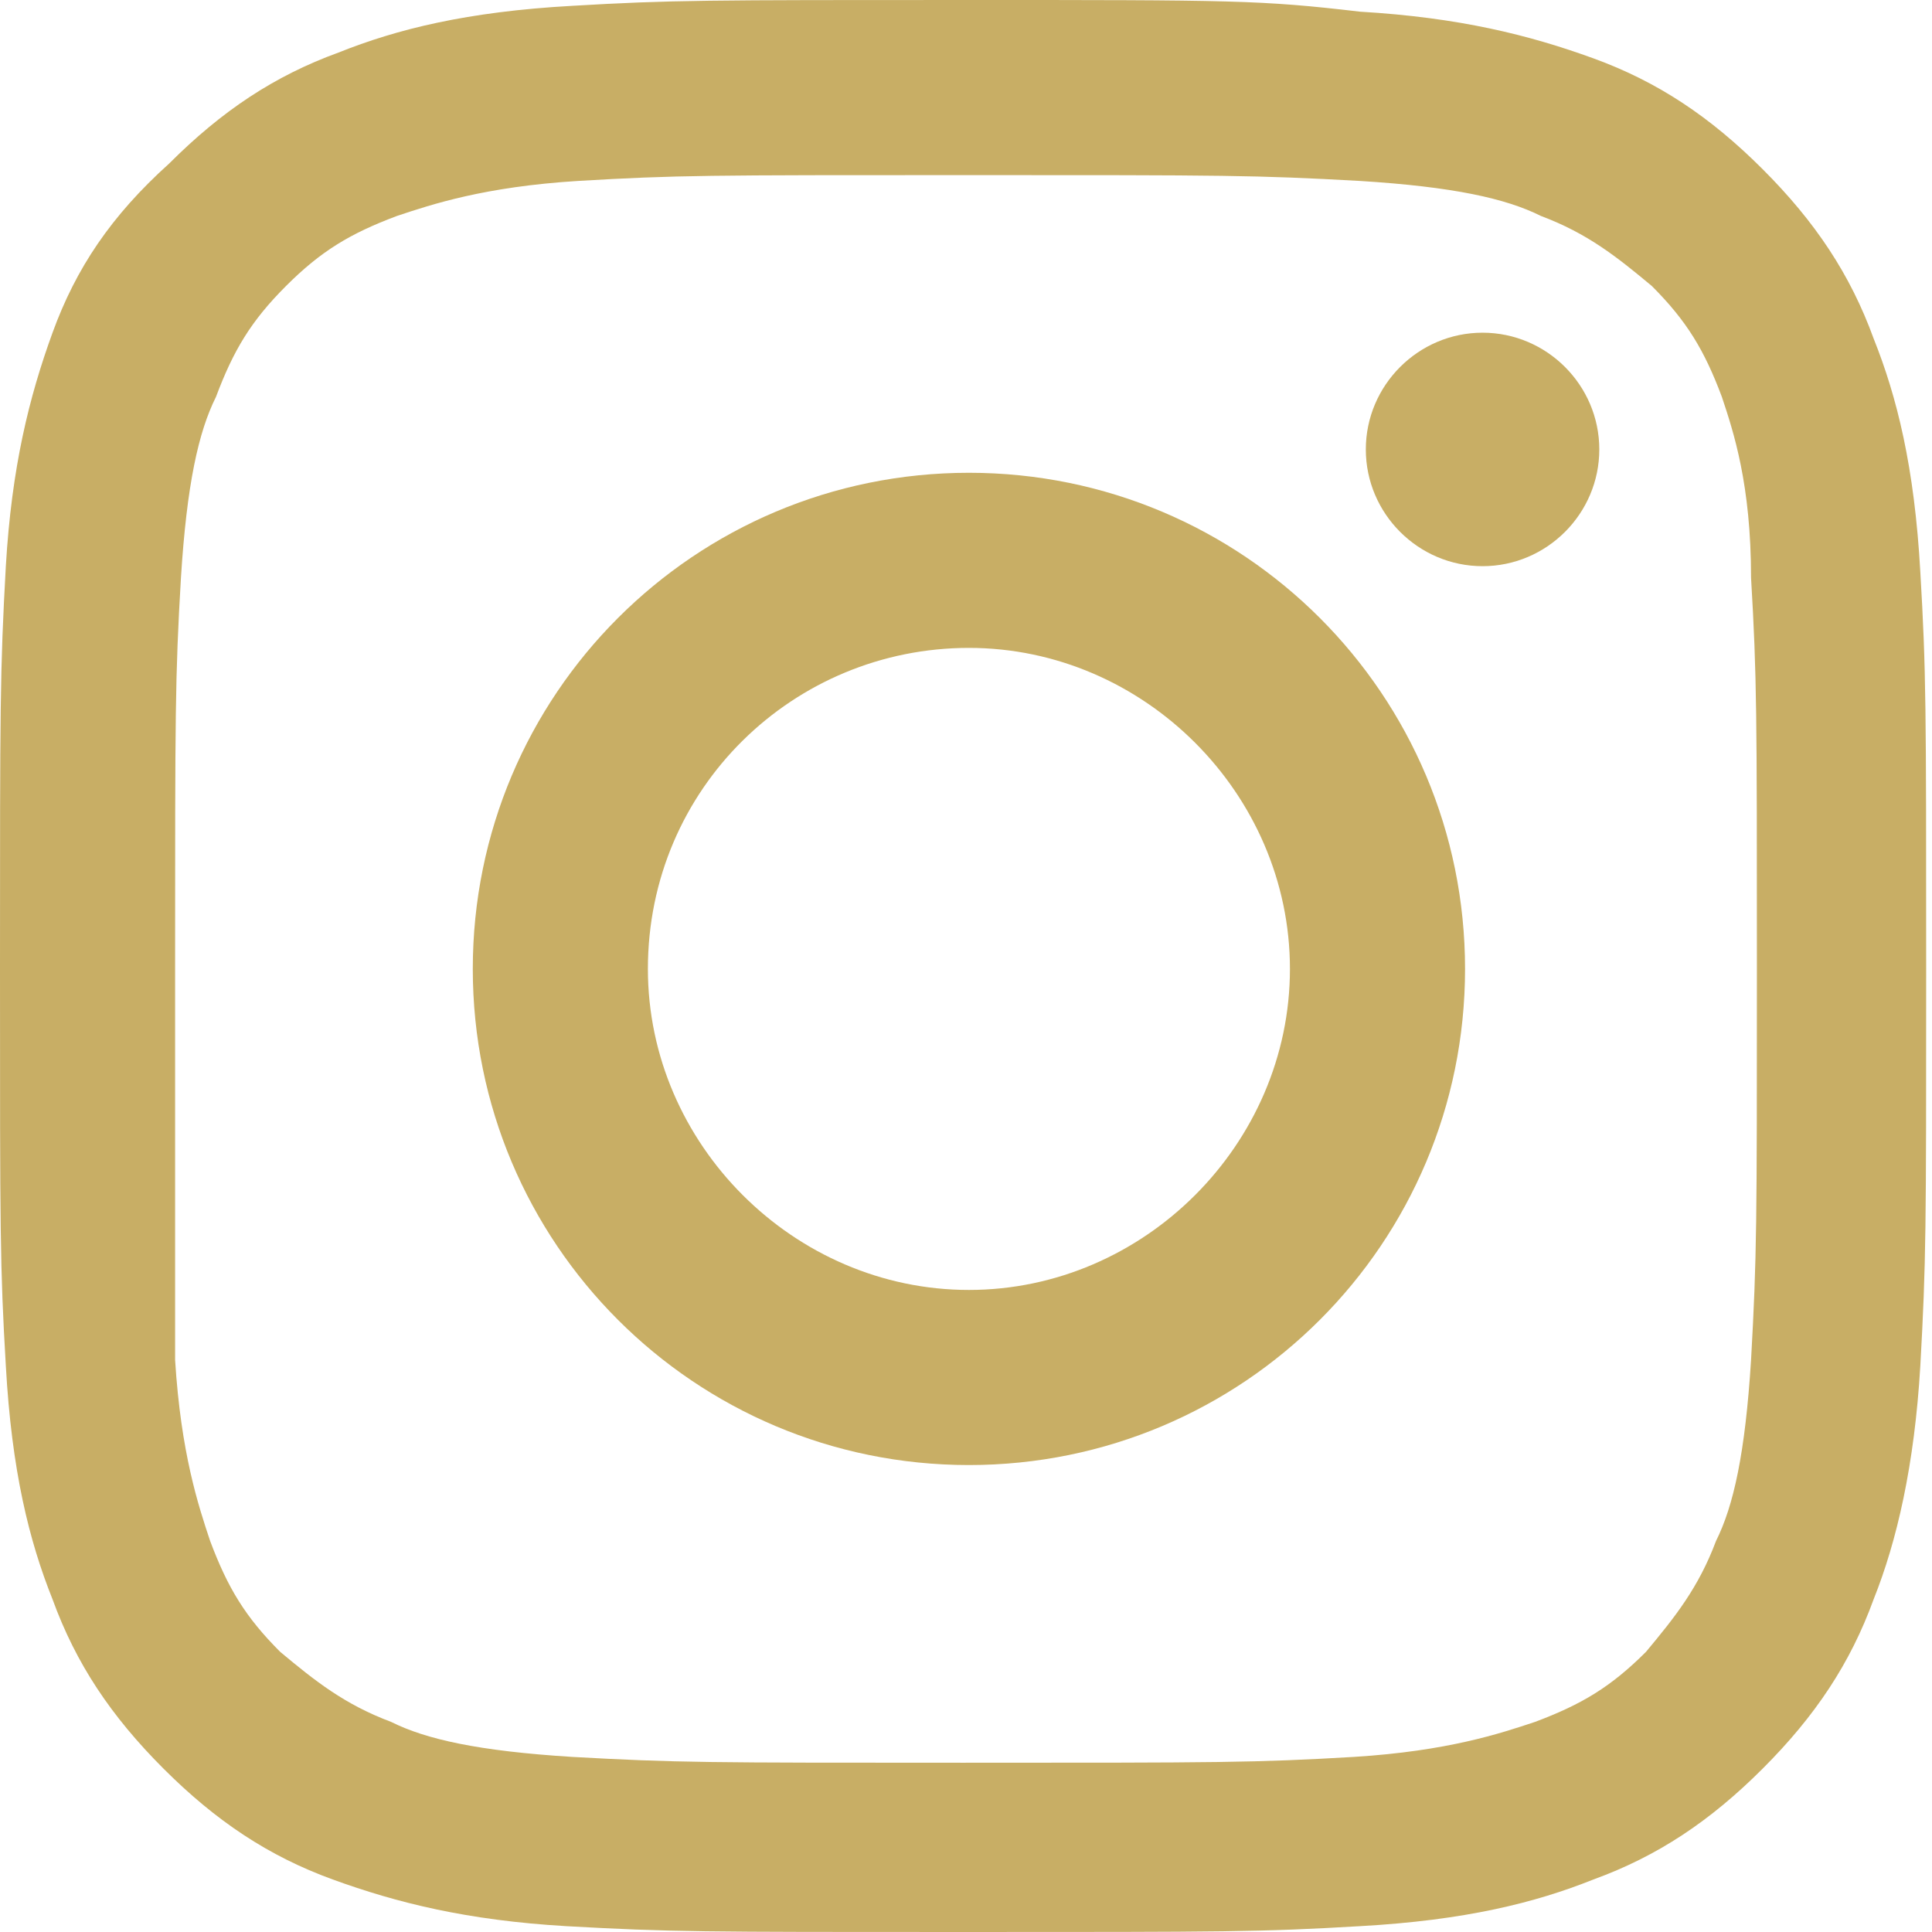 <?xml version="1.0" encoding="utf-8"?>
<!-- Generator: Adobe Illustrator 24.1.2, SVG Export Plug-In . SVG Version: 6.00 Build 0)  -->
<svg version="1.1" id="Capa_1" xmlns="http://www.w3.org/2000/svg" xmlns:xlink="http://www.w3.org/1999/xlink" x="0px" y="0px"
	 viewBox="0 0 33.1 33.1" style="enable-background:new 0 0 33.1 33.1;" xml:space="preserve">
<style type="text/css">
	.st0{fill:#C8AE65;}
</style>
<g>
	<g>
		<path class="st0" d="M16.6,3c4.4,0,4.9,0,6.7,0.1c1.6,0.1,2.5,0.3,3.1,0.6c0.8,0.3,1.3,0.7,1.9,1.2c0.6,0.6,0.9,1.1,1.2,1.9
			C29.7,7.4,30,8.3,30,9.9c0.1,1.7,0.1,2.3,0.1,6.7c0,4.4,0,4.9-0.1,6.7c-0.1,1.6-0.3,2.5-0.6,3.1c-0.3,0.8-0.7,1.3-1.2,1.9
			c-0.6,0.6-1.1,0.9-1.9,1.2c-0.6,0.2-1.5,0.5-3.1,0.6c-1.7,0.1-2.3,0.1-6.7,0.1c-4.4,0-4.9,0-6.7-0.1c-1.6-0.1-2.5-0.3-3.1-0.6
			c-0.8-0.3-1.3-0.7-1.9-1.2c-0.6-0.6-0.9-1.1-1.2-1.9c-0.2-0.6-0.5-1.5-0.6-3.1C3,21.5,3,21,3,16.6c0-4.4,0-5,0.1-6.7
			c0.1-1.6,0.3-2.5,0.6-3.1C4,6,4.3,5.5,4.9,4.9C5.5,4.3,6,4,6.8,3.7c0.6-0.2,1.5-0.5,3.1-0.6C11.6,3,12.1,3,16.6,3 M16.6,0
			c-4.5,0-5.1,0-6.8,0.1c-1.8,0.1-3,0.4-4,0.8c-1.1,0.4-2,1-2.9,1.9C1.9,3.7,1.3,4.6,0.9,5.7C0.5,6.8,0.2,8,0.1,9.7
			C0,11.5,0,12.1,0,16.6c0,4.5,0,5.1,0.1,6.8c0.1,1.8,0.4,3,0.8,4c0.4,1.1,1,2,1.9,2.9c0.9,0.9,1.8,1.5,2.9,1.9
			c1.1,0.4,2.3,0.7,4,0.8c1.8,0.1,2.3,0.1,6.8,0.1c4.5,0,5.1,0,6.8-0.1c1.8-0.1,3-0.4,4-0.8c1.1-0.4,2-1,2.9-1.9
			c0.9-0.9,1.5-1.8,1.9-2.9c0.4-1,0.7-2.3,0.8-4c0.1-1.8,0.1-2.3,0.1-6.8c0-4.5,0-5.1-0.1-6.8c-0.1-1.8-0.4-3-0.8-4
			c-0.4-1.1-1-2-1.9-2.9c-0.9-0.9-1.8-1.5-2.9-1.9c-1.1-0.4-2.3-0.7-4-0.8C21.6,0,21.1,0,16.6,0L16.6,0z"/>
		<path class="st0" d="M16.6,8.1c-4.7,0-8.5,3.8-8.5,8.5c0,4.7,3.8,8.5,8.5,8.5c4.7,0,8.5-3.8,8.5-8.5C25.1,11.9,21.3,8.1,16.6,8.1z
			 M16.6,22.1c-3,0-5.5-2.5-5.5-5.5c0-3.1,2.5-5.5,5.5-5.5c3,0,5.5,2.5,5.5,5.5C22.1,19.6,19.6,22.1,16.6,22.1z"/>
		<path class="st0" d="M27.4,7.7c0,1.1-0.9,2-2,2c-1.1,0-2-0.9-2-2c0-1.1,0.9-2,2-2C26.5,5.7,27.4,6.6,27.4,7.7z"/>
	</g>
</g>
</svg>
